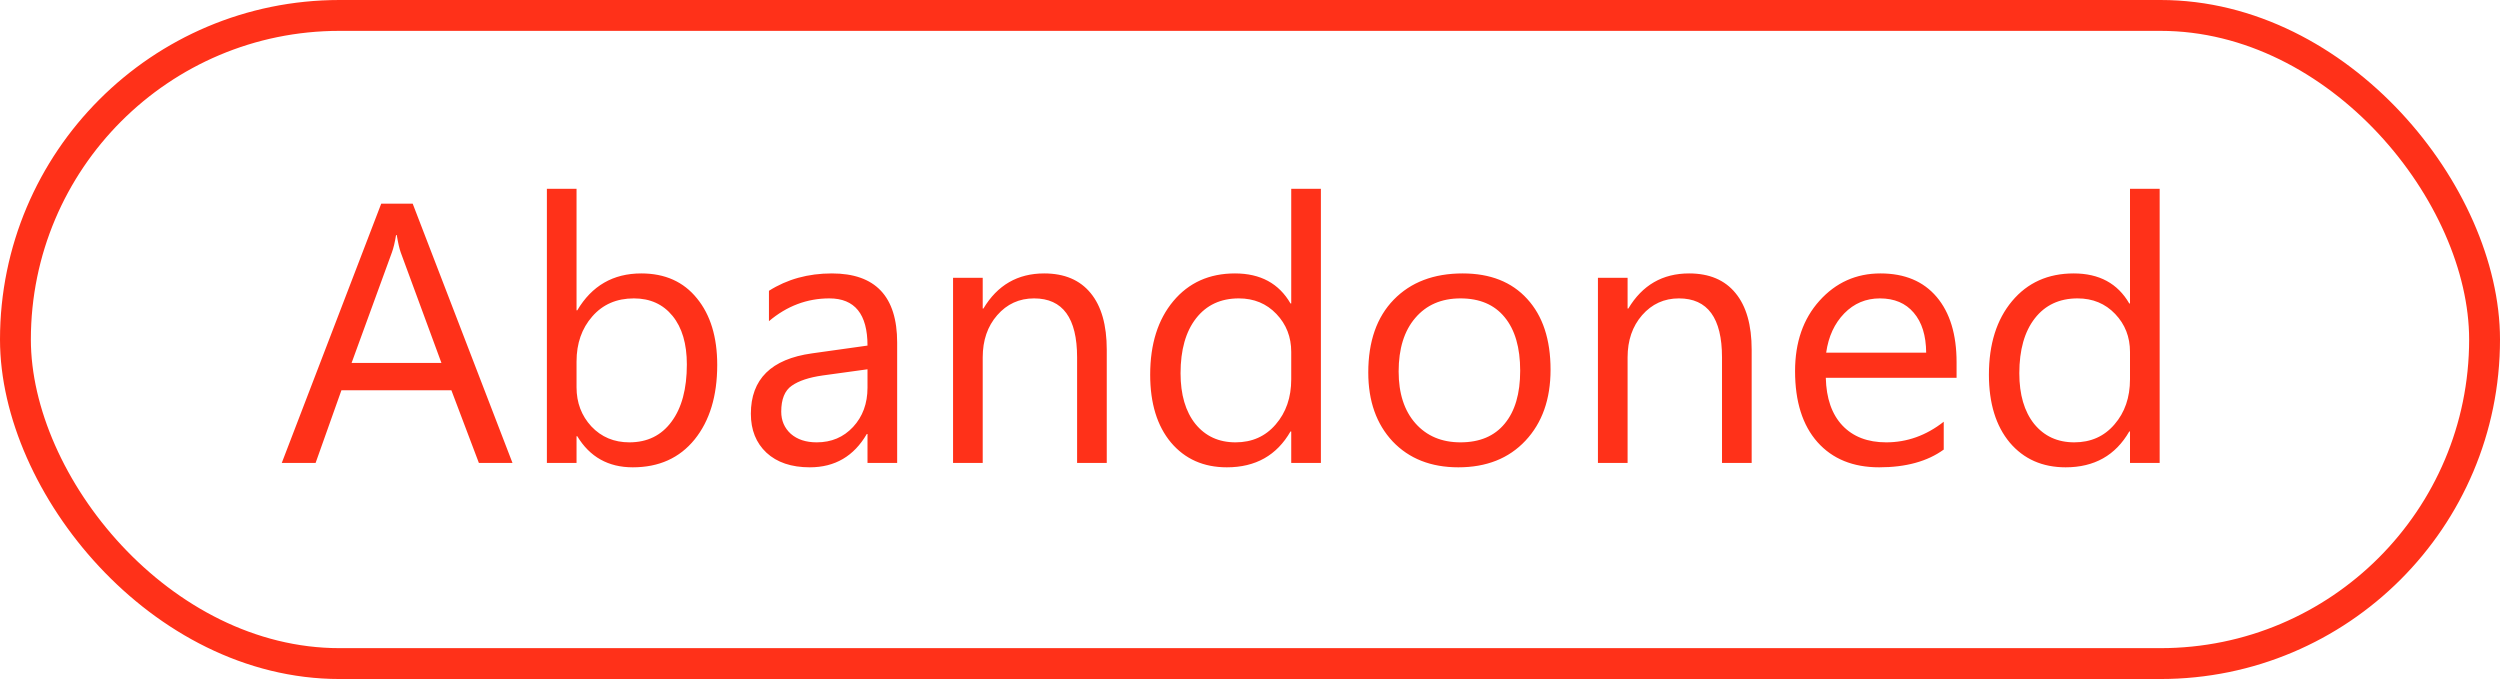<svg width="81" height="22" viewBox="0 0 81 22" fill="none" xmlns="http://www.w3.org/2000/svg">
<rect x="0.5" y="0.5" width="80" height="21" rx="10.5" stroke="#FF3119"/>
<path d="M16.605 15H15.516L14.625 12.645H11.062L10.225 15H9.129L12.352 6.598H13.371L16.605 15ZM14.303 11.76L12.984 8.18C12.941 8.062 12.898 7.875 12.855 7.617H12.832C12.793 7.855 12.748 8.043 12.697 8.18L11.391 11.76H14.303ZM18.703 14.133H18.68V15H17.719V6.117H18.68V10.055H18.703C19.176 9.258 19.867 8.859 20.777 8.859C21.547 8.859 22.148 9.129 22.582 9.668C23.02 10.203 23.238 10.922 23.238 11.824C23.238 12.828 22.994 13.633 22.506 14.238C22.018 14.84 21.35 15.141 20.502 15.141C19.709 15.141 19.109 14.805 18.703 14.133ZM18.68 11.713V12.551C18.68 13.047 18.84 13.469 19.16 13.816C19.484 14.16 19.895 14.332 20.391 14.332C20.973 14.332 21.428 14.109 21.756 13.664C22.088 13.219 22.254 12.6 22.254 11.807C22.254 11.139 22.1 10.615 21.791 10.236C21.482 9.857 21.064 9.668 20.537 9.668C19.979 9.668 19.529 9.863 19.189 10.254C18.85 10.641 18.68 11.127 18.68 11.713ZM29.068 15H28.107V14.062H28.084C27.666 14.781 27.051 15.141 26.238 15.141C25.641 15.141 25.172 14.982 24.832 14.666C24.496 14.35 24.328 13.93 24.328 13.406C24.328 12.285 24.988 11.633 26.309 11.449L28.107 11.197C28.107 10.178 27.695 9.668 26.871 9.668C26.148 9.668 25.496 9.914 24.914 10.406V9.422C25.504 9.047 26.184 8.859 26.953 8.859C28.363 8.859 29.068 9.605 29.068 11.098V15ZM28.107 11.965L26.66 12.164C26.215 12.227 25.879 12.338 25.652 12.498C25.426 12.654 25.312 12.934 25.312 13.336C25.312 13.629 25.416 13.869 25.623 14.057C25.834 14.24 26.113 14.332 26.461 14.332C26.938 14.332 27.33 14.166 27.639 13.834C27.951 13.498 28.107 13.074 28.107 12.562V11.965ZM35.859 15H34.898V11.578C34.898 10.305 34.434 9.668 33.504 9.668C33.023 9.668 32.625 9.85 32.309 10.213C31.996 10.572 31.84 11.027 31.84 11.578V15H30.879V9H31.84V9.996H31.863C32.316 9.238 32.973 8.859 33.832 8.859C34.488 8.859 34.99 9.072 35.338 9.498C35.685 9.92 35.859 10.531 35.859 11.332V15ZM42.797 15H41.836V13.98H41.812C41.367 14.754 40.68 15.141 39.75 15.141C38.996 15.141 38.393 14.873 37.94 14.338C37.49 13.799 37.266 13.066 37.266 12.141C37.266 11.148 37.516 10.354 38.016 9.756C38.516 9.158 39.182 8.859 40.014 8.859C40.838 8.859 41.438 9.184 41.812 9.832H41.836V6.117H42.797V15ZM41.836 12.287V11.402C41.836 10.918 41.676 10.508 41.355 10.172C41.035 9.836 40.629 9.668 40.137 9.668C39.551 9.668 39.09 9.883 38.754 10.312C38.418 10.742 38.25 11.336 38.25 12.094C38.25 12.785 38.41 13.332 38.73 13.734C39.055 14.133 39.488 14.332 40.031 14.332C40.566 14.332 41 14.139 41.332 13.752C41.668 13.365 41.836 12.877 41.836 12.287ZM47.25 15.141C46.363 15.141 45.654 14.861 45.123 14.303C44.596 13.74 44.332 12.996 44.332 12.07C44.332 11.062 44.607 10.275 45.158 9.709C45.709 9.143 46.453 8.859 47.391 8.859C48.285 8.859 48.982 9.135 49.482 9.686C49.986 10.236 50.238 11 50.238 11.977C50.238 12.934 49.967 13.701 49.424 14.279C48.885 14.854 48.16 15.141 47.25 15.141ZM47.32 9.668C46.703 9.668 46.215 9.879 45.855 10.301C45.496 10.719 45.316 11.297 45.316 12.035C45.316 12.746 45.498 13.307 45.861 13.717C46.225 14.127 46.711 14.332 47.32 14.332C47.941 14.332 48.418 14.131 48.75 13.729C49.086 13.326 49.254 12.754 49.254 12.012C49.254 11.262 49.086 10.684 48.75 10.277C48.418 9.871 47.941 9.668 47.32 9.668ZM56.754 15H55.793V11.578C55.793 10.305 55.328 9.668 54.398 9.668C53.918 9.668 53.52 9.85 53.203 10.213C52.891 10.572 52.734 11.027 52.734 11.578V15H51.773V9H52.734V9.996H52.758C53.211 9.238 53.867 8.859 54.727 8.859C55.383 8.859 55.885 9.072 56.232 9.498C56.58 9.92 56.754 10.531 56.754 11.332V15ZM63.393 12.24H59.156C59.172 12.908 59.352 13.424 59.695 13.787C60.039 14.15 60.512 14.332 61.113 14.332C61.789 14.332 62.41 14.109 62.977 13.664V14.566C62.449 14.949 61.752 15.141 60.885 15.141C60.037 15.141 59.371 14.869 58.887 14.326C58.402 13.779 58.16 13.012 58.16 12.023C58.16 11.09 58.424 10.33 58.951 9.744C59.482 9.154 60.141 8.859 60.926 8.859C61.711 8.859 62.318 9.113 62.748 9.621C63.178 10.129 63.393 10.834 63.393 11.736V12.24ZM62.408 11.426C62.404 10.871 62.27 10.44 62.004 10.131C61.742 9.822 61.377 9.668 60.908 9.668C60.455 9.668 60.07 9.83 59.754 10.154C59.438 10.479 59.242 10.902 59.168 11.426H62.408ZM69.973 15H69.012V13.98H68.988C68.543 14.754 67.856 15.141 66.926 15.141C66.172 15.141 65.568 14.873 65.115 14.338C64.666 13.799 64.441 13.066 64.441 12.141C64.441 11.148 64.691 10.354 65.191 9.756C65.691 9.158 66.357 8.859 67.189 8.859C68.014 8.859 68.613 9.184 68.988 9.832H69.012V6.117H69.973V15ZM69.012 12.287V11.402C69.012 10.918 68.852 10.508 68.531 10.172C68.211 9.836 67.805 9.668 67.312 9.668C66.727 9.668 66.266 9.883 65.93 10.312C65.594 10.742 65.426 11.336 65.426 12.094C65.426 12.785 65.586 13.332 65.906 13.734C66.231 14.133 66.664 14.332 67.207 14.332C67.742 14.332 68.176 14.139 68.508 13.752C68.844 13.365 69.012 12.877 69.012 12.287Z" fill="#FF3119"/>
</svg>
